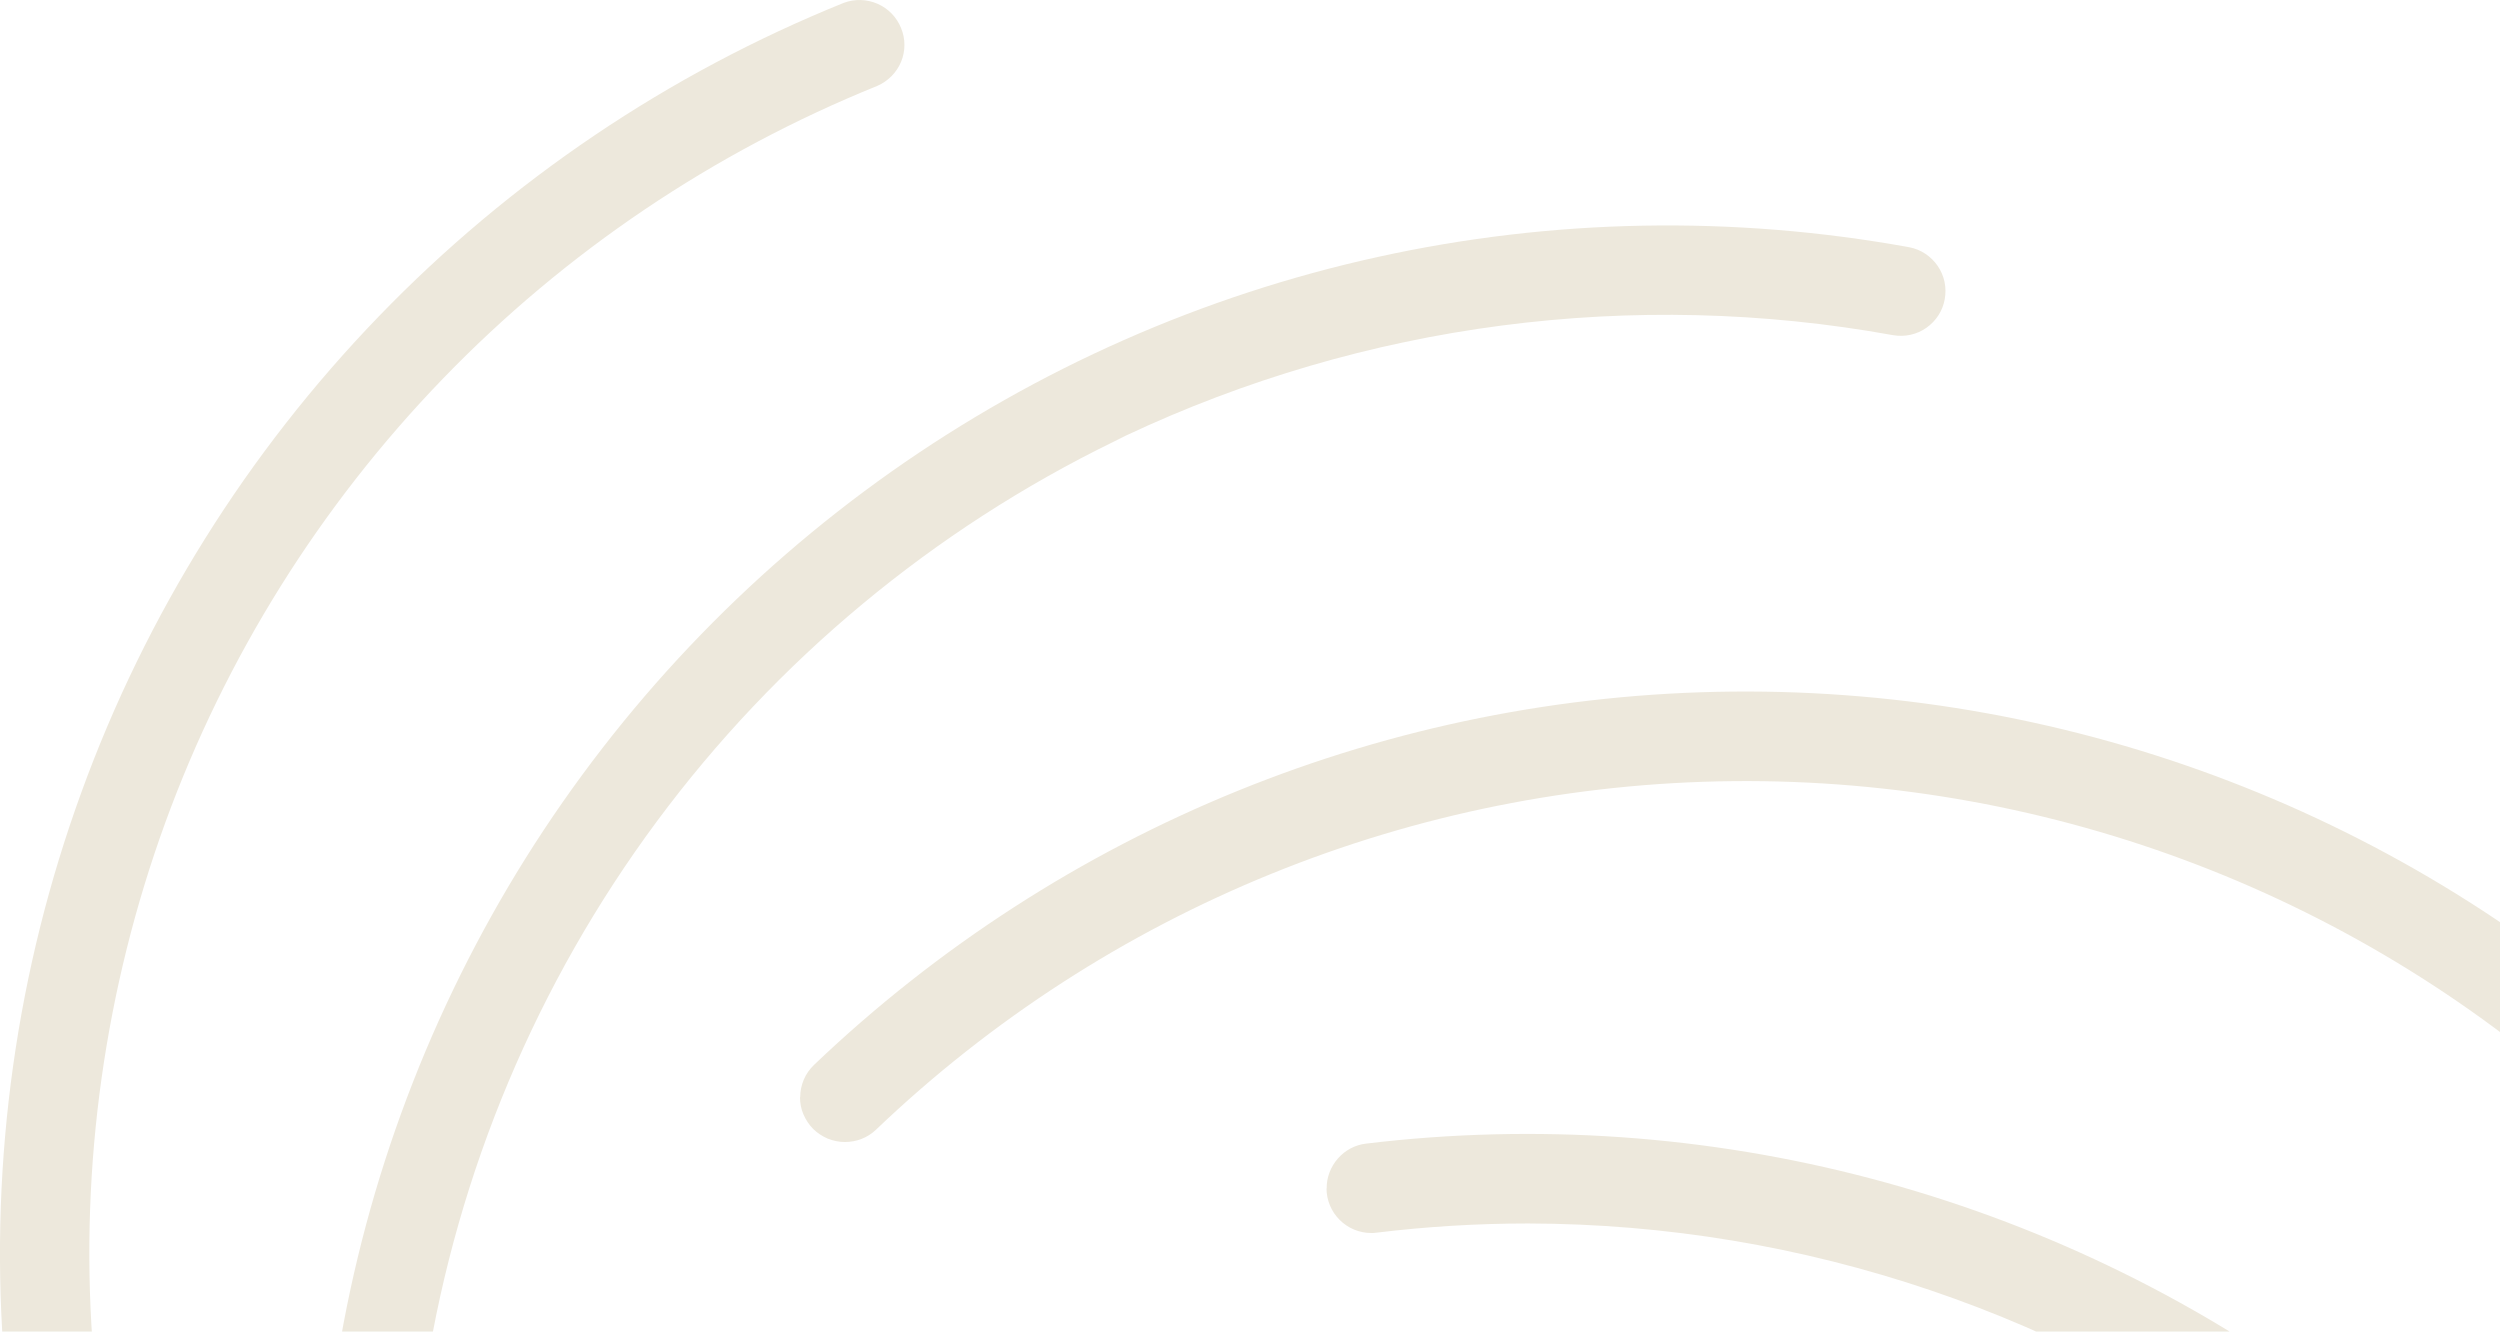 <?xml version="1.0" encoding="UTF-8"?>
<svg id="Laag_1" xmlns="http://www.w3.org/2000/svg" version="1.1" viewBox="0 0 1390.3 740.5">
  <!-- Generator: Adobe Illustrator 29.0.0, SVG Export Plug-In . SVG Version: 2.1.0 Build 186)  -->
  <defs>
    <style>
      .st0 {
        fill: #ede8dc;
      }
    </style>
  </defs>
  <path class="st0" d="M737.7,660.8c0,6.6,2.6,12.9,7.3,17.6,4.7,4.7,11,7.3,17.6,7.3,1,0,1.9,0,2.8-.2h.2c28-3.4,56.1-5.1,84.2-5.1,153.2.3,302.2,50.8,424.1,143.9,121.9,93.1,210,223.6,251,371.6,1.6,5.8,5.3,10.8,10.3,14.2,5,3.3,11.1,4.7,17,3.9,6-.8,11.4-3.8,15.4-8.3,4-4.5,6.2-10.4,6.2-16.4,0-2.3-.4-4.5-1-6.7-3-11-6.4-22-9.9-32.9-24.2-74.5-59.9-144.8-105.8-208.1-45.5-62.8-100.3-118.3-162.6-164.4-153.9-113.6-345.2-164.1-534.9-141.2-6,.7-11.6,3.7-15.6,8.3-4,4.6-6.3,10.5-6.2,16.6"/>
  <path class="st0" d="M444.9,610.2c0,3.3.6,6.5,1.9,9.5,1.3,3,3.1,5.8,5.4,8.1,2.3,2.3,5.1,4.1,8.1,5.4,3,1.2,6.3,1.9,9.5,1.9,6.4,0,12.6-2.3,17.3-6.8,128.6-122.9,299.1-192.2,477-193.9,177.9-1.7,349.7,64.3,480.6,184.7,2.4,2.3,5.2,4,8.3,5.2,3.1,1.2,6.4,1.7,9.7,1.6,3.3-.1,6.5-.9,9.5-2.3,3-1.4,5.7-3.3,7.9-5.8,2.2-2.4,4-5.3,5.1-8.4,1.1-3.1,1.6-6.4,1.5-9.7-.2-3.3-1-6.5-2.4-9.5-1.4-3-3.4-5.6-5.9-7.8-140.2-128.9-324.3-199.6-514.8-197.8-190.5,1.8-373.1,76.1-510.9,207.6-2.4,2.3-4.4,5.1-5.7,8.2-1.3,3.1-2,6.4-2,9.8"/>
  <path class="st0" d="M626,242.3c133-62.6,282.2-82.1,426.8-55.9,6.5,1.1,13.1-.3,18.5-4.1s9.1-9.5,10.2-15.9c1.2-6.5-.2-13.1-3.9-18.5-3.7-5.4-9.4-9.2-15.8-10.4-97.9-17.8-198.4-16-295.6,5.4-97.2,21.4-189.1,62-270.5,119.4-81.3,57.4-150.4,130.4-203.3,214.8-52.8,84.4-88.4,178.5-104.5,276.8-.2,1.4-.2,2.7-.2,4.1,0,6.2,2.3,12.2,6.6,16.8,4.2,4.6,10,7.4,16.2,7.9,6.2.5,12.4-1.4,17.3-5.2s8.2-9.4,9.2-15.5c17.6-110.5,61.6-215.2,128.2-305.1,66.6-89.9,153.9-162.4,254.4-211.4"/>
  <path class="st0" d="M469.2,1.6c-97.5,39.4-185.6,98.8-258.6,174.4-73,75.6-129.4,165.7-165.3,264.5C9.3,539.3-5.5,644.5,1.8,749.3c7.3,104.8,36.6,207,86,299.7,2.6,4.9,6.8,8.8,11.9,11,5.1,2.2,10.8,2.7,16.1,1.4,5.4-1.3,10.2-4.5,13.6-8.8,3.4-4.4,5.3-9.8,5.3-15.3,0-4.1-1-8.1-3-11.7-46.1-86.6-73.5-182-80.3-279.8-6.9-97.9,7-196.1,40.5-288.3,33.6-92.2,86.2-176.3,154.4-246.9,68.2-70.6,150.5-126,241.5-162.8,6-2.6,10.8-7.4,13.3-13.4,2.5-6,2.5-12.8,0-18.8-2.4-6-7.1-10.9-13.1-13.5-6-2.6-12.7-2.8-18.8-.5"/>
</svg>
